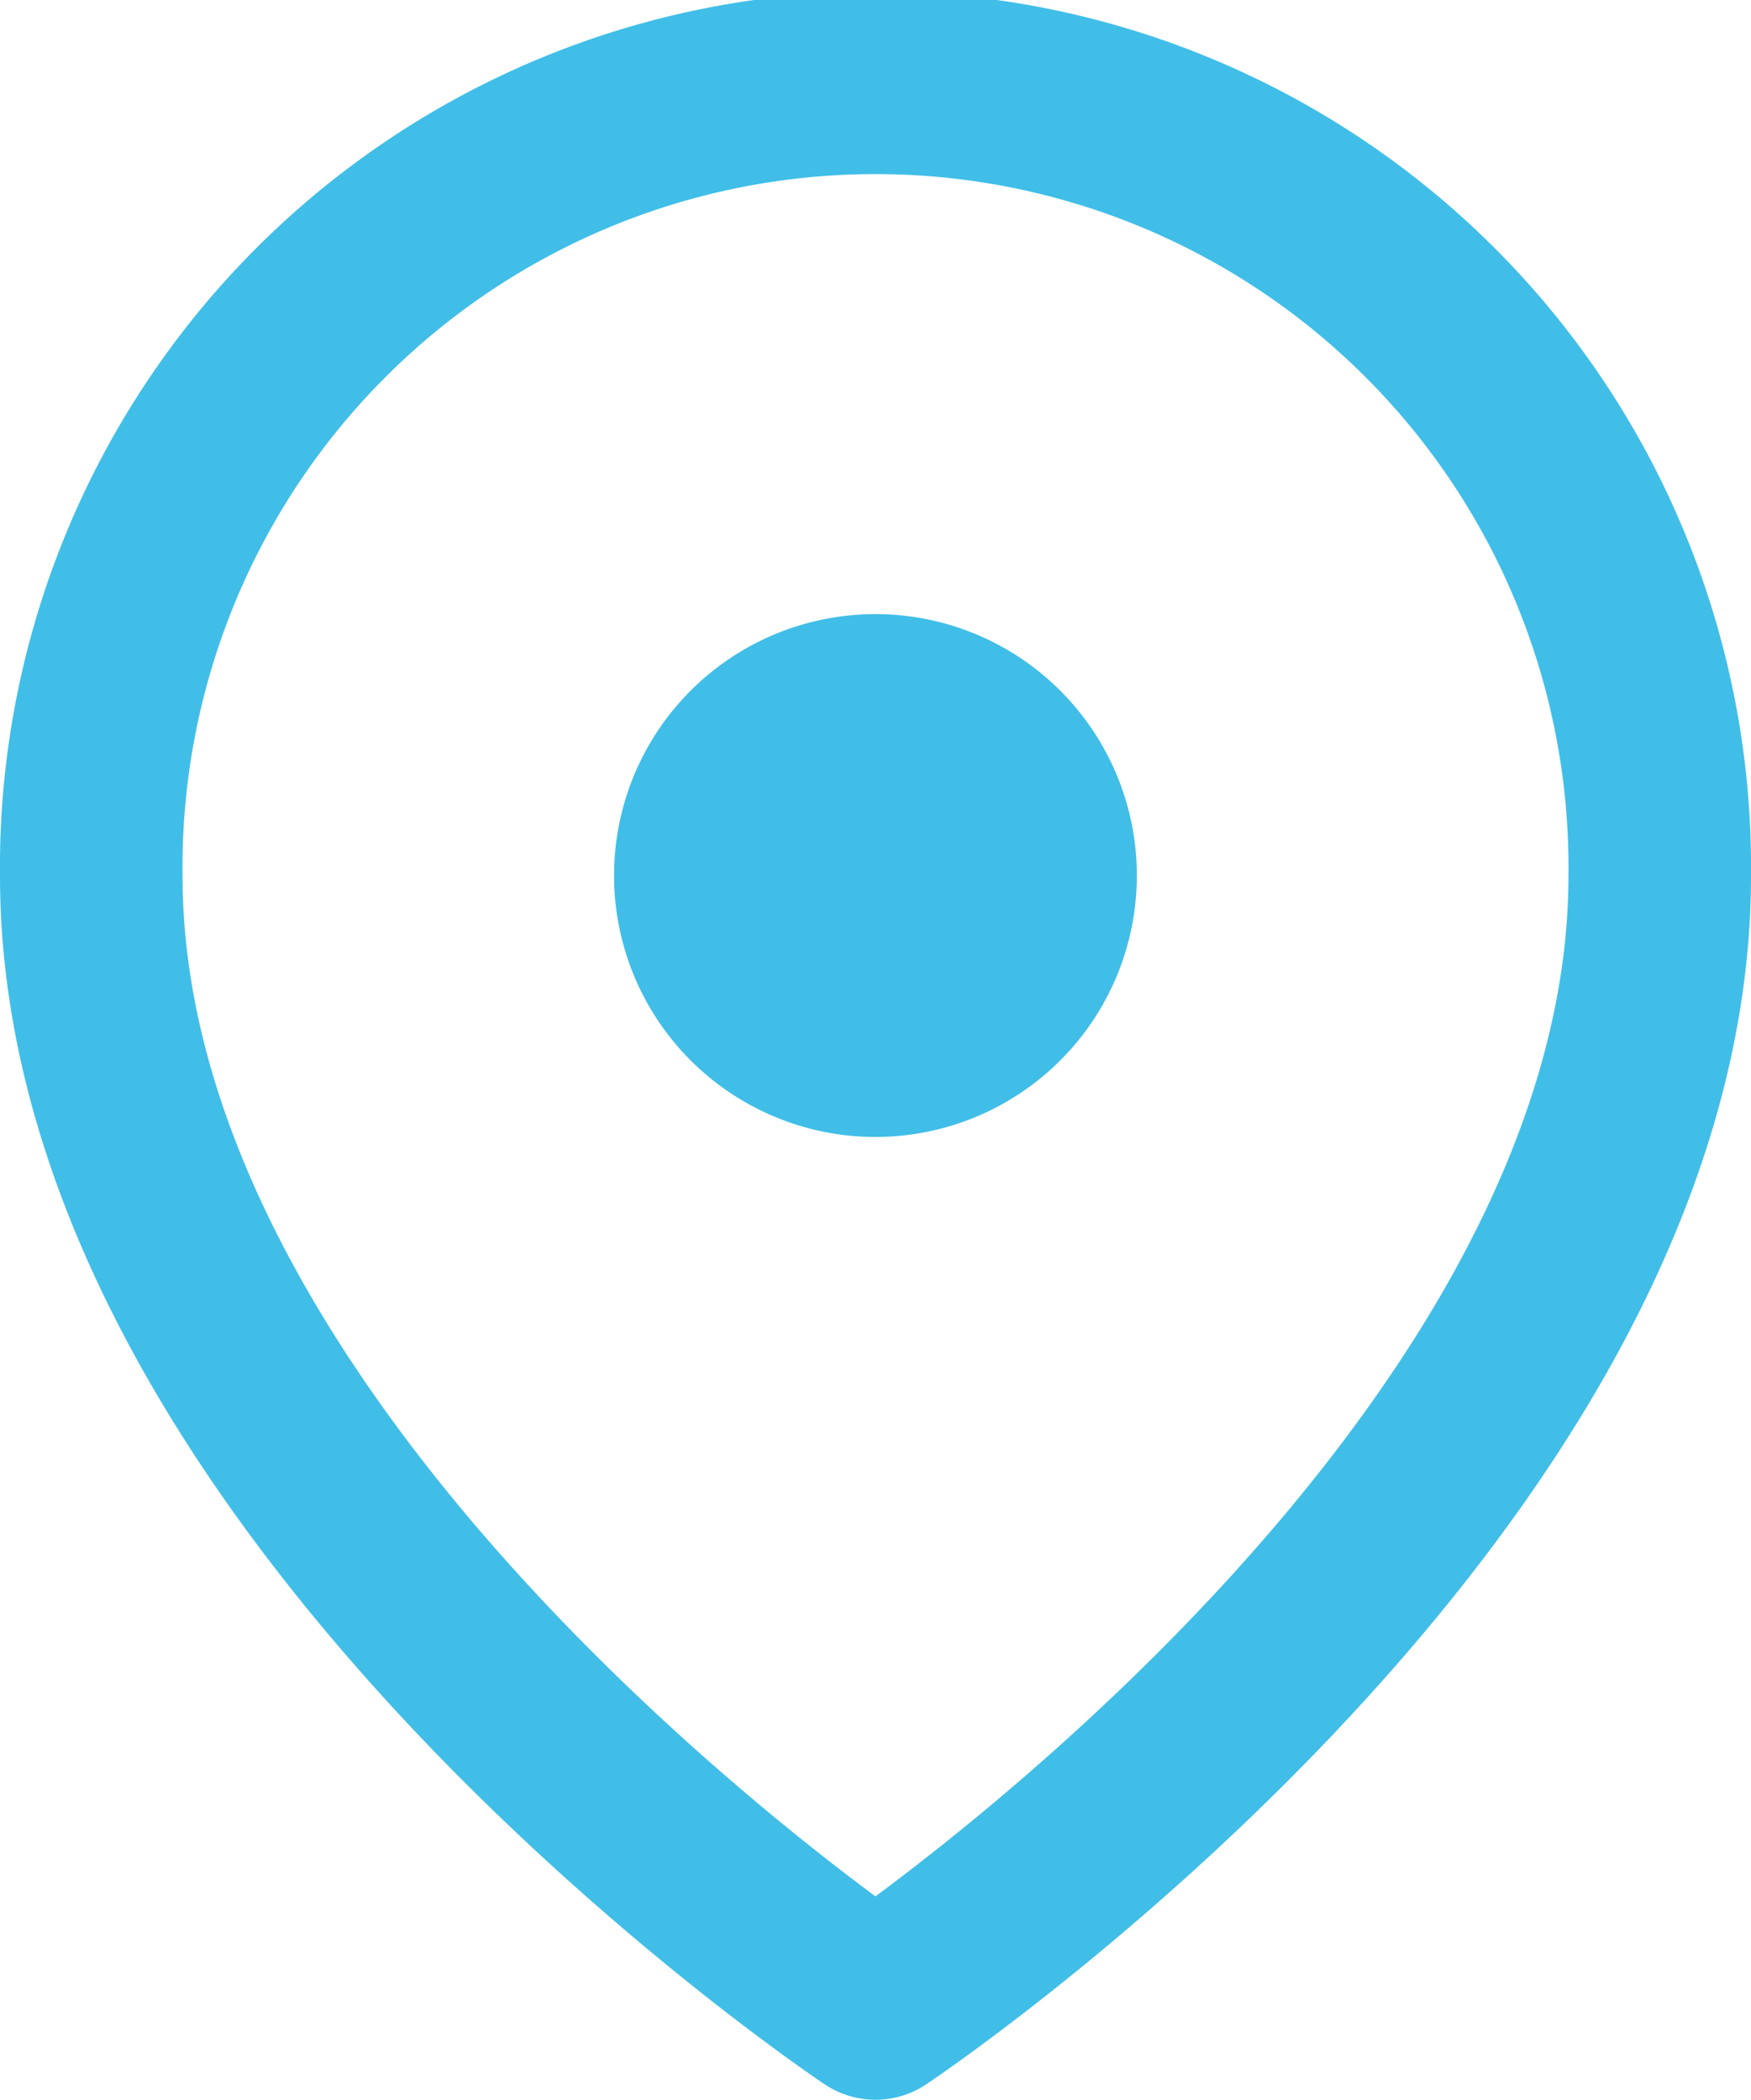 <svg xmlns="http://www.w3.org/2000/svg" width="19.185" height="23.004" viewBox="0 0 19.185 23.004">
  <g id="Icon_feather-map-pin" data-name="Icon feather-map-pin" transform="translate(-3.5 -0.5)">
    <path id="Path_54387" data-name="Path 54387" d="M21.685,10.093c0,6.683-8.593,12.411-8.593,12.411S4.5,16.776,4.5,10.093a8.593,8.593,0,1,1,17.185,0Z" fill="none" stroke="#40bee8" stroke-linecap="round" stroke-linejoin="round" stroke-width="2"/>
    <path id="Path_54388" data-name="Path 54388" d="M19.228,13.364A2.864,2.864,0,1,1,16.364,10.5,2.864,2.864,0,0,1,19.228,13.364Z" transform="translate(-3.272 -3.272)" fill="#40bee8"/>
  </g>
</svg>
